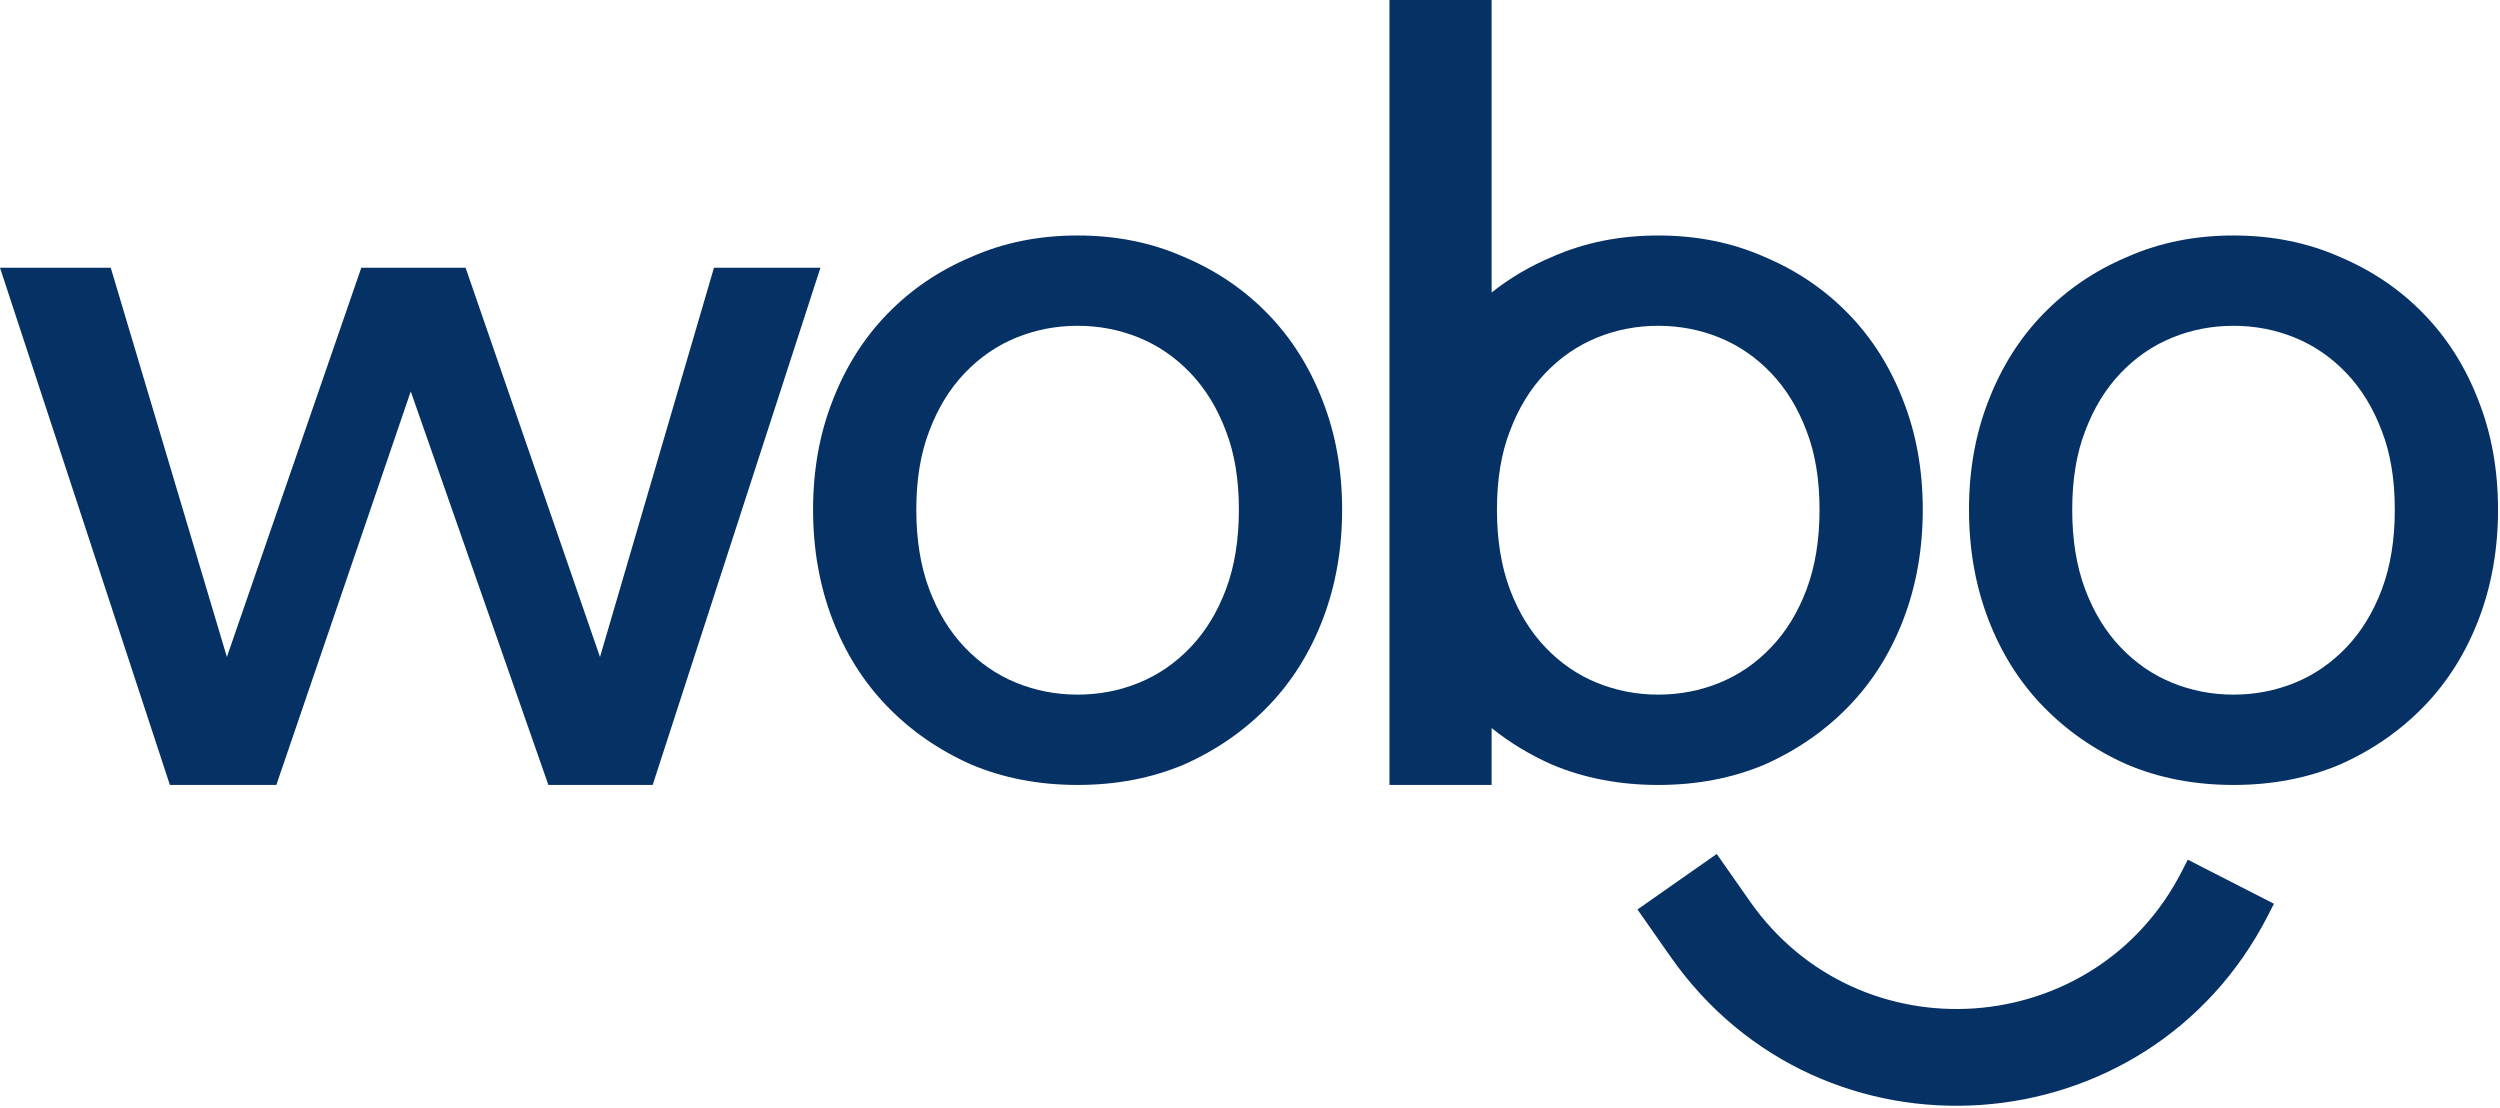 <svg width="465" height="206" fill="none" xmlns="http://www.w3.org/2000/svg"><path fill-rule="evenodd" clip-rule="evenodd" d="M258.441 146V0h19v54.404c3.356-2.67 7.087-4.87 11.192-6.604 6-2.667 12.6-4 19.8-4 7.2 0 13.8 1.333 19.8 4 6 2.533 11.2 6.067 15.6 10.6 4.4 4.533 7.8 9.933 10.2 16.2 2.4 6.133 3.6 12.867 3.6 20.2 0 7.333-1.2 14.133-3.6 20.4-2.4 6.267-5.8 11.667-10.2 16.2-4.4 4.533-9.6 8.133-15.6 10.8-6 2.533-12.6 3.8-19.8 3.8-7.2 0-13.8-1.267-19.8-3.8-4.105-1.825-7.836-4.086-11.192-6.784V146h-19Zm49.992-16.8c4 0 7.8-.733 11.4-2.2 3.6-1.467 6.8-3.667 9.6-6.6s5-6.533 6.6-10.8c1.6-4.267 2.4-9.2 2.4-14.8 0-5.6-.8-10.467-2.4-14.6-1.6-4.267-3.8-7.867-6.6-10.8-2.8-2.933-6-5.133-9.6-6.6-3.6-1.467-7.4-2.2-11.4-2.2s-7.8.733-11.4 2.2c-3.6 1.467-6.8 3.667-9.6 6.6s-5 6.533-6.6 10.8c-1.6 4.133-2.4 9-2.4 14.6s.8 10.533 2.4 14.8c1.6 4.267 3.8 7.867 6.6 10.8 2.8 2.933 6 5.133 9.6 6.6 3.6 1.467 7.4 2.2 11.4 2.2Zm-108 0c4 0 7.8-.734 11.4-2.2 3.6-1.467 6.8-3.667 9.6-6.6 2.8-2.934 5-6.534 6.6-10.8 1.6-4.267 2.4-9.2 2.4-14.8 0-5.6-.8-10.467-2.4-14.6-1.6-4.267-3.8-7.867-6.6-10.8-2.8-2.934-6-5.134-9.6-6.6-3.6-1.467-7.4-2.2-11.4-2.2s-7.8.733-11.4 2.2c-3.6 1.466-6.8 3.666-9.6 6.6-2.8 2.933-5 6.533-6.6 10.8-1.6 4.133-2.4 9-2.4 14.6s.8 10.533 2.4 14.8c1.6 4.266 3.8 7.866 6.6 10.8 2.8 2.933 6 5.133 9.6 6.6 3.6 1.466 7.4 2.2 11.4 2.2Zm0-85.4c7.2 0 13.8 1.333 19.8 4 6 2.533 11.2 6.067 15.6 10.6 4.4 4.533 7.8 9.933 10.2 16.2 2.4 6.133 3.6 12.867 3.6 20.2 0 7.333-1.2 14.133-3.6 20.4-2.4 6.266-5.8 11.666-10.2 16.2-4.4 4.533-9.6 8.133-15.6 10.8-6 2.533-12.6 3.8-19.8 3.8-7.2 0-13.8-1.267-19.8-3.8-6-2.667-11.2-6.267-15.6-10.8-4.4-4.534-7.8-9.934-10.2-16.2-2.4-6.267-3.6-13.067-3.6-20.4 0-7.334 1.2-14.067 3.6-20.2 2.4-6.267 5.8-11.667 10.2-16.2 4.4-4.533 9.6-8.067 15.6-10.6 6-2.667 12.6-4 19.8-4ZM86.6 49.8l25 72.4 21.2-72.4h19.8L121.4 146H102L76.4 72.8l-25 73.2H31.6L0 49.8h20.6l21.6 72.4 25-72.4h19.4ZM426.833 127c-3.6 1.466-7.4 2.2-11.4 2.2s-7.8-.734-11.4-2.2c-3.6-1.467-6.8-3.667-9.6-6.6-2.8-2.934-5-6.534-6.6-10.8-1.6-4.267-2.4-9.2-2.4-14.8 0-5.6.8-10.467 2.4-14.6 1.6-4.267 3.8-7.867 6.6-10.8 2.8-2.934 6-5.134 9.6-6.6 3.6-1.467 7.4-2.2 11.4-2.2s7.8.733 11.4 2.2c3.6 1.466 6.8 3.666 9.6 6.6 2.8 2.933 5 6.533 6.6 10.8 1.6 4.133 2.4 9 2.4 14.6s-.8 10.533-2.4 14.8c-1.6 4.266-3.8 7.866-6.6 10.8-2.8 2.933-6 5.133-9.6 6.6Zm8.4-79.2c-6-2.667-12.6-4-19.8-4-7.2 0-13.8 1.333-19.8 4-6 2.533-11.2 6.067-15.6 10.6-4.4 4.533-7.8 9.933-10.2 16.2-2.4 6.133-3.6 12.867-3.6 20.2 0 7.333 1.2 14.133 3.6 20.4 2.4 6.266 5.8 11.666 10.2 16.2 4.4 4.533 9.6 8.133 15.6 10.8 6 2.533 12.6 3.8 19.8 3.8 7.2 0 13.8-1.267 19.8-3.8 6-2.667 11.2-6.267 15.6-10.8 4.4-4.534 7.8-9.934 10.2-16.2 2.4-6.267 3.6-13.067 3.6-20.4 0-7.334-1.2-14.067-3.6-20.2-2.4-6.267-5.8-11.667-10.2-16.2-4.4-4.533-9.6-8.067-15.6-10.6ZM310.729 177.96l-6.16-8.797 14.744-10.326 6.16 8.797c20.319 29.015 64.214 25.978 80.343-5.559l1.112-2.173 16.025 8.196-1.111 2.174c-22.307 43.614-83.012 47.814-111.113 7.688Z" fill="#053165"/></svg>